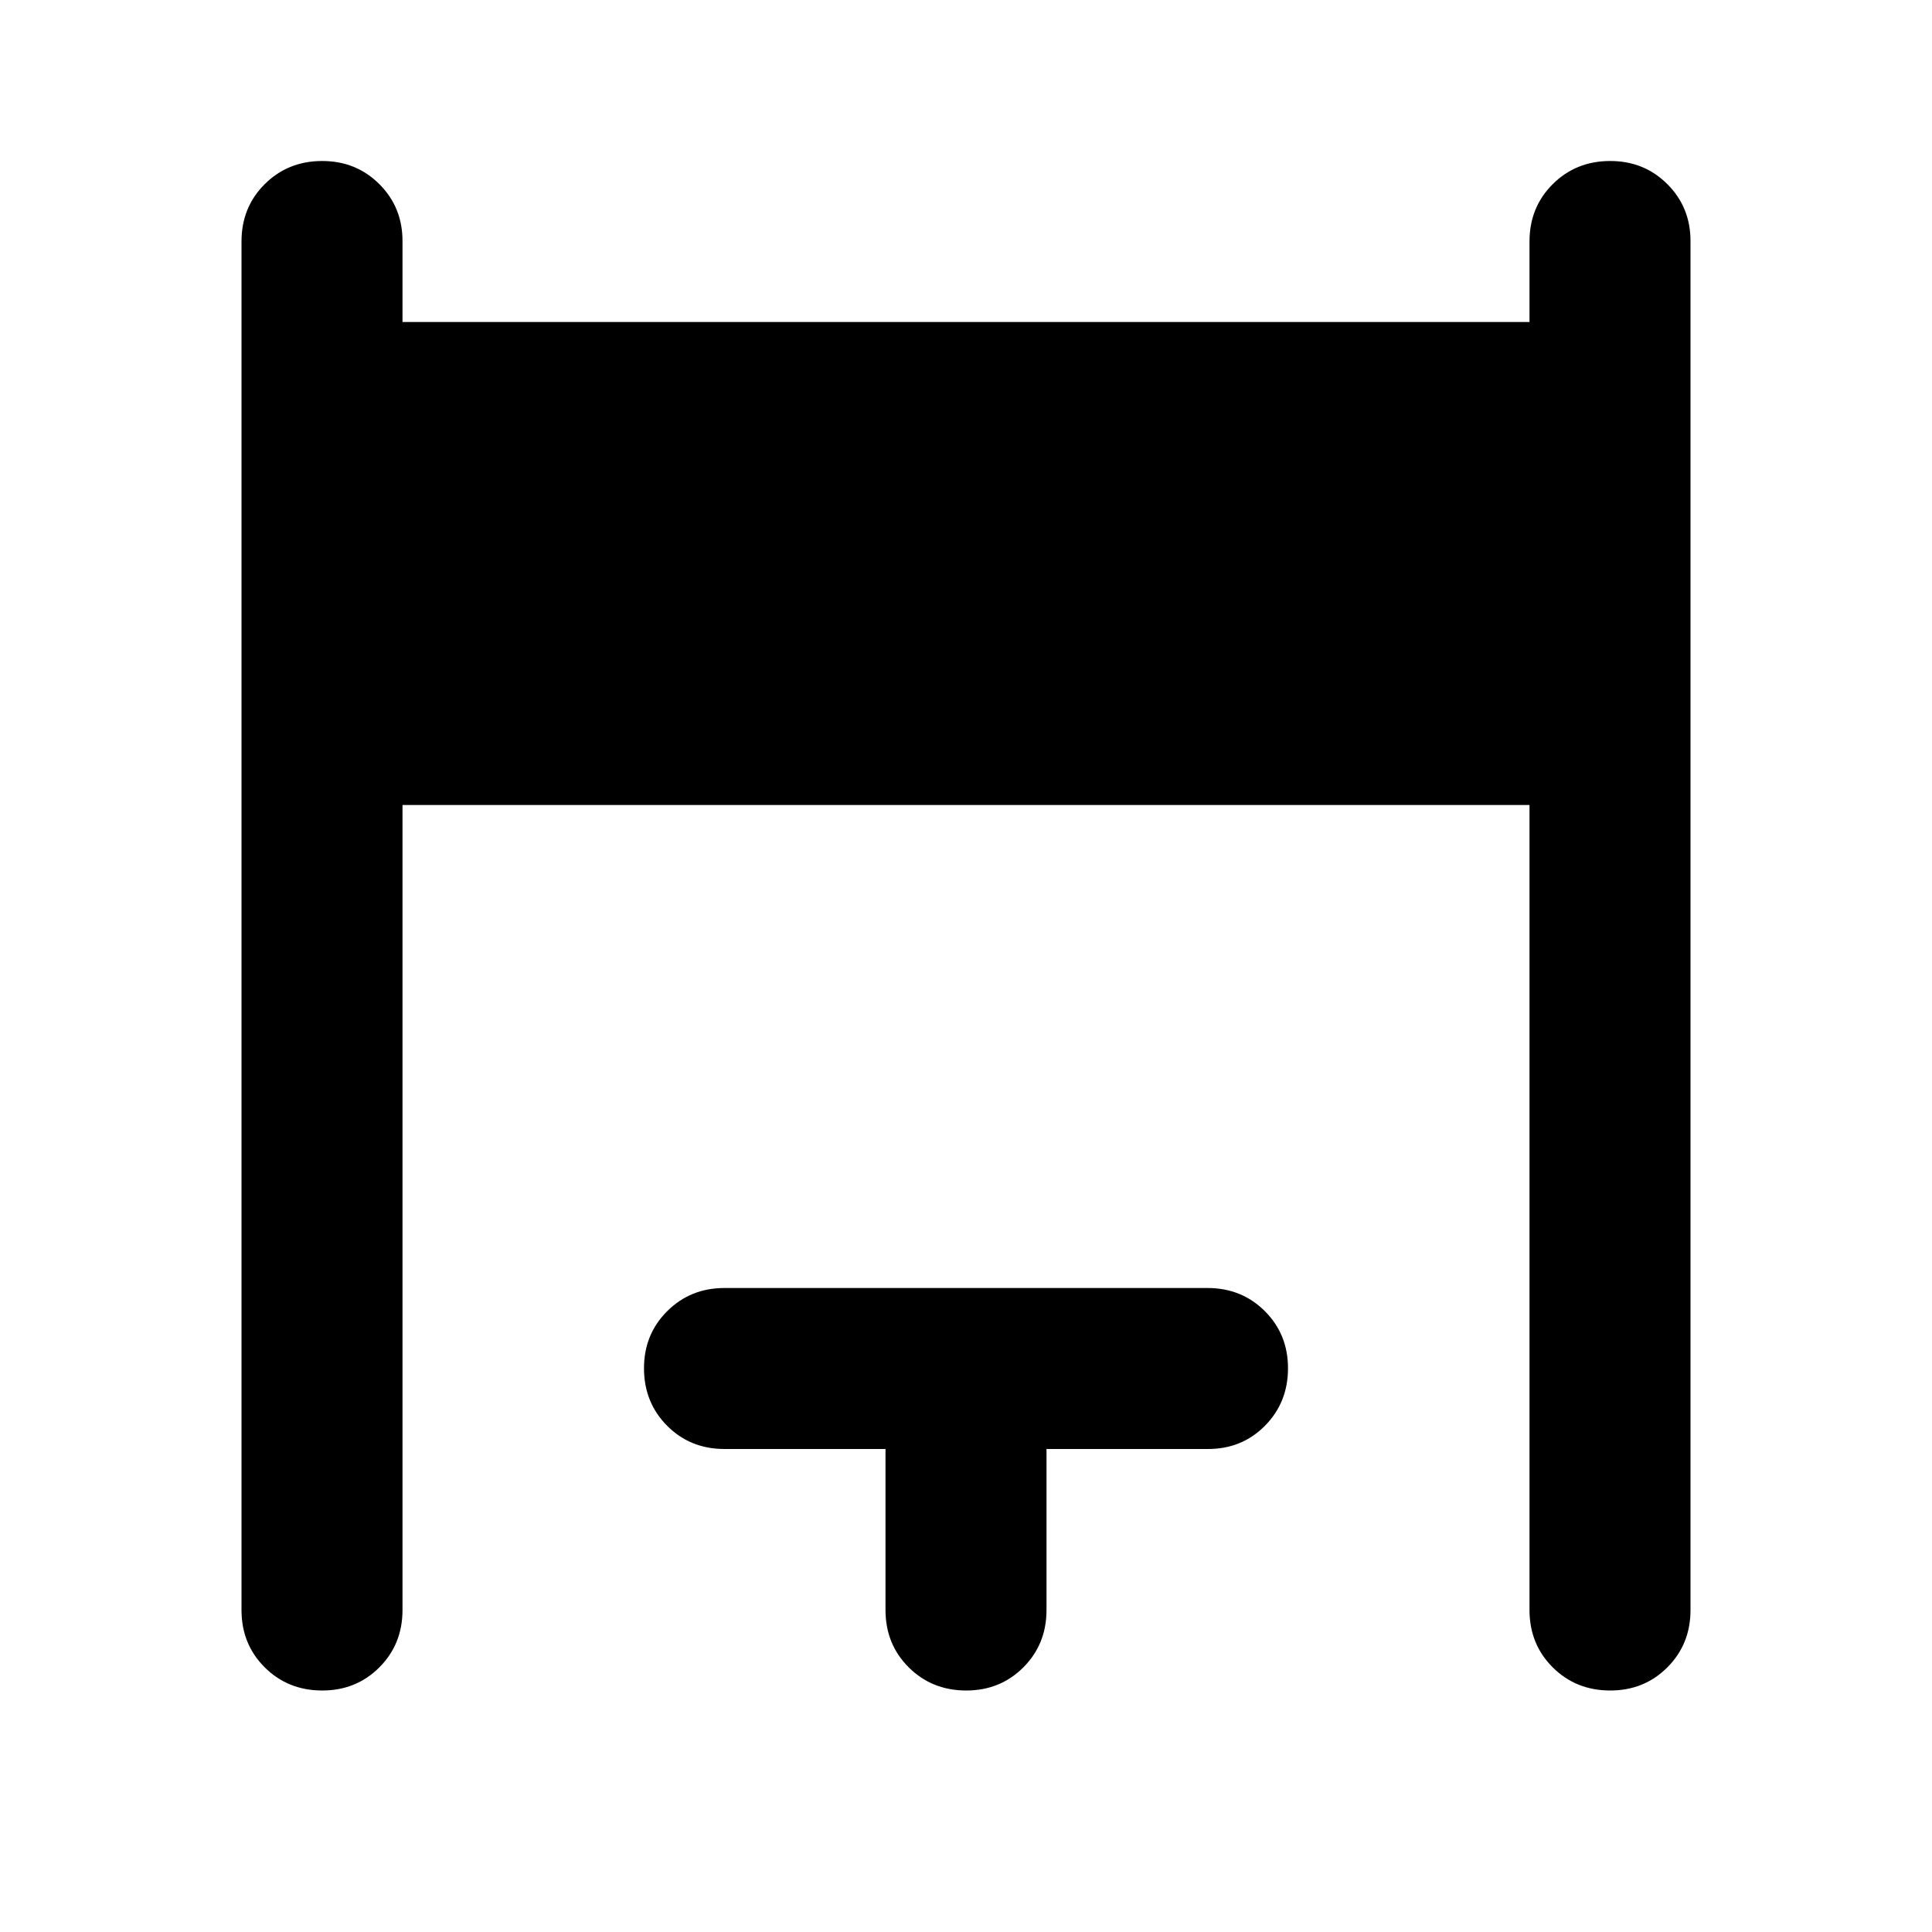 <?xml version="1.0" encoding="utf-8"?>
<!-- Generator: www.svgicons.com -->
<svg xmlns="http://www.w3.org/2000/svg" width="800" height="800" viewBox="0 0 24 24">
<path fill="currentColor" d="M3 20V3q0-.425.288-.712T4 2t.713.288T5 3v1h14V3q0-.425.288-.712T20 2t.713.288T21 3v17q0 .425-.288.713T20 21t-.712-.288T19 20V10H5v10q0 .425-.288.713T4 21t-.712-.288T3 20m8 0v-2H9q-.425 0-.712-.288T8 17t.288-.712T9 16h6q.425 0 .713.288T16 17t-.288.713T15 18h-2v2q0 .425-.288.713T12 21t-.712-.288T11 20"/>
</svg>